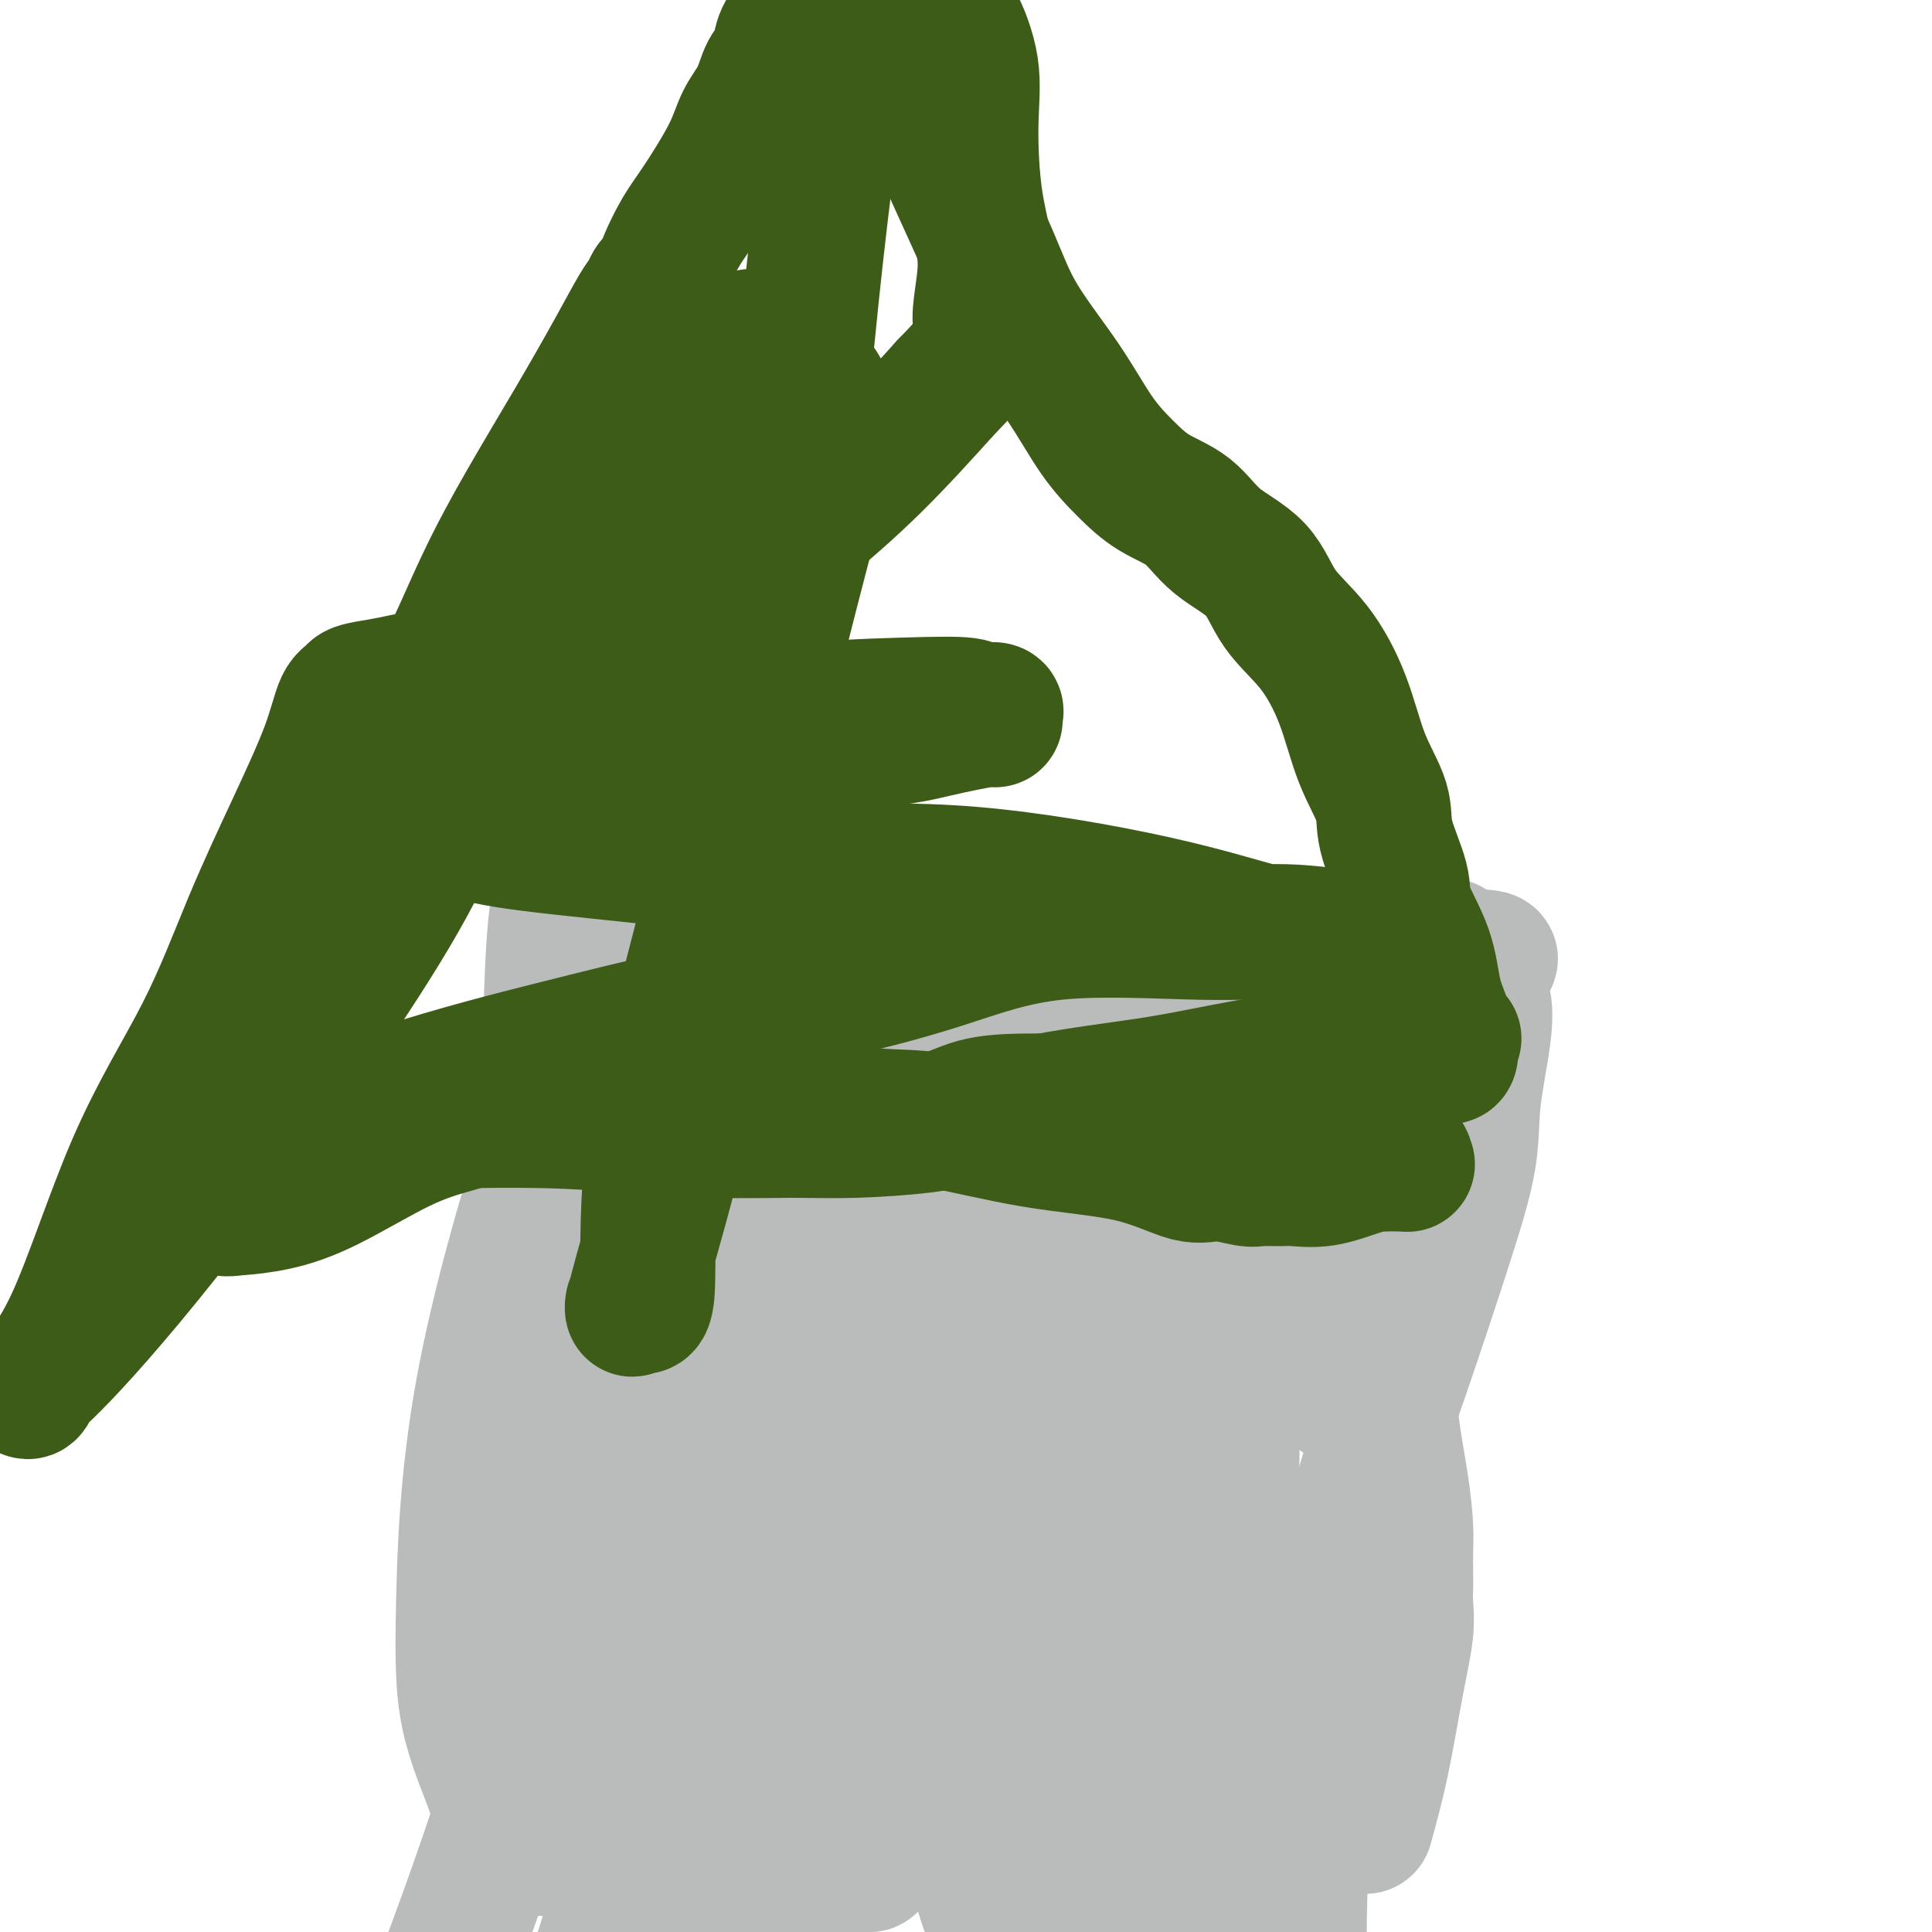 <svg viewBox='0 0 400 400' version='1.1' xmlns='http://www.w3.org/2000/svg' xmlns:xlink='http://www.w3.org/1999/xlink'><g fill='none' stroke='#BABBBB' stroke-width='28' stroke-linecap='round' stroke-linejoin='round'><path d='M119,171c-0.363,0.820 -0.726,1.639 -1,3c-0.274,1.361 -0.459,3.262 -1,6c-0.541,2.738 -1.439,6.311 -2,12c-0.561,5.689 -0.786,13.494 -1,21c-0.214,7.506 -0.416,14.713 0,22c0.416,7.287 1.451,14.654 2,25c0.549,10.346 0.611,23.670 1,35c0.389,11.330 1.105,20.666 -1,34c-2.105,13.334 -7.030,30.667 -12,46c-4.970,15.333 -9.985,28.667 -15,42'/><path d='M134,180c0.562,0.121 1.124,0.242 1,0c-0.124,-0.242 -0.935,-0.846 0,0c0.935,0.846 3.615,3.141 5,5c1.385,1.859 1.476,3.281 3,4c1.524,0.719 4.482,0.733 8,1c3.518,0.267 7.595,0.785 11,1c3.405,0.215 6.138,0.126 9,0c2.862,-0.126 5.851,-0.289 10,0c4.149,0.289 9.456,1.030 14,2c4.544,0.970 8.324,2.169 12,3c3.676,0.831 7.249,1.294 11,2c3.751,0.706 7.680,1.653 11,2c3.320,0.347 6.032,0.093 8,0c1.968,-0.093 3.193,-0.024 5,0c1.807,0.024 4.195,0.003 6,0c1.805,-0.003 3.025,0.010 5,0c1.975,-0.010 4.703,-0.044 7,0c2.297,0.044 4.163,0.166 6,0c1.837,-0.166 3.644,-0.619 6,-1c2.356,-0.381 5.261,-0.691 8,-1c2.739,-0.309 5.311,-0.619 8,-1c2.689,-0.381 5.495,-0.834 7,-1c1.505,-0.166 1.710,-0.046 2,0c0.290,0.046 0.665,0.016 1,0c0.335,-0.016 0.629,-0.019 1,0c0.371,0.019 0.821,0.060 1,0c0.179,-0.060 0.089,-0.222 0,0c-0.089,0.222 -0.178,0.829 0,1c0.178,0.171 0.622,-0.094 1,0c0.378,0.094 0.689,0.547 1,1'/><path d='M302,198c11.754,0.048 4.640,1.167 2,2c-2.640,0.833 -0.806,1.380 0,2c0.806,0.620 0.583,1.312 1,2c0.417,0.688 1.473,1.371 2,3c0.527,1.629 0.524,4.202 0,8c-0.524,3.798 -1.571,8.820 -2,13c-0.429,4.180 -0.242,7.519 -1,12c-0.758,4.481 -2.460,10.106 -5,18c-2.540,7.894 -5.917,18.057 -9,27c-3.083,8.943 -5.874,16.664 -8,24c-2.126,7.336 -3.589,14.286 -5,22c-1.411,7.714 -2.770,16.191 -4,24c-1.230,7.809 -2.331,14.948 -3,22c-0.669,7.052 -0.905,14.015 -1,20c-0.095,5.985 -0.047,10.993 0,16'/><path d='M283,377c-0.265,0.951 -0.530,1.903 0,0c0.530,-1.903 1.855,-6.659 3,-12c1.145,-5.341 2.111,-11.267 3,-16c0.889,-4.733 1.702,-8.275 2,-11c0.298,-2.725 0.080,-4.634 0,-6c-0.080,-1.366 -0.023,-2.190 0,-3c0.023,-0.810 0.013,-1.607 0,-3c-0.013,-1.393 -0.030,-3.382 0,-5c0.030,-1.618 0.108,-2.866 0,-5c-0.108,-2.134 -0.401,-5.153 -1,-9c-0.599,-3.847 -1.502,-8.522 -2,-13c-0.498,-4.478 -0.590,-8.758 -1,-13c-0.410,-4.242 -1.138,-8.444 -2,-11c-0.862,-2.556 -1.858,-3.465 -3,-4c-1.142,-0.535 -2.431,-0.698 -3,-1c-0.569,-0.302 -0.419,-0.745 -2,0c-1.581,0.745 -4.894,2.679 -7,5c-2.106,2.321 -3.003,5.031 -6,10c-2.997,4.969 -8.092,12.198 -12,20c-3.908,7.802 -6.629,16.177 -9,26c-2.371,9.823 -4.392,21.092 -10,37c-5.608,15.908 -14.804,36.454 -24,57'/><path d='M204,373c-0.075,1.293 -0.150,2.587 0,0c0.150,-2.587 0.523,-9.054 2,-17c1.477,-7.946 4.056,-17.369 5,-25c0.944,-7.631 0.253,-13.468 0,-17c-0.253,-3.532 -0.068,-4.757 0,-6c0.068,-1.243 0.018,-2.503 0,-3c-0.018,-0.497 -0.004,-0.232 0,0c0.004,0.232 -0.002,0.431 1,0c1.002,-0.431 3.012,-1.491 4,3c0.988,4.491 0.956,14.534 3,25c2.044,10.466 6.166,21.356 8,33c1.834,11.644 1.381,24.041 3,33c1.619,8.959 5.309,14.479 9,20'/><path d='M251,391c0.024,1.225 0.049,2.450 0,0c-0.049,-2.450 -0.171,-8.576 0,-16c0.171,-7.424 0.634,-16.147 1,-28c0.366,-11.853 0.634,-26.836 1,-38c0.366,-11.164 0.828,-18.508 1,-24c0.172,-5.492 0.053,-9.133 0,-11c-0.053,-1.867 -0.041,-1.961 0,-2c0.041,-0.039 0.110,-0.024 0,1c-0.110,1.024 -0.400,3.058 -3,8c-2.600,4.942 -7.509,12.791 -12,23c-4.491,10.209 -8.565,22.778 -11,34c-2.435,11.222 -3.233,21.098 -3,31c0.233,9.902 1.495,19.829 3,26c1.505,6.171 3.252,8.585 5,11'/><path d='M240,397c-0.483,2.745 -0.966,5.490 0,0c0.966,-5.490 3.379,-19.215 6,-31c2.621,-11.785 5.448,-21.632 7,-32c1.552,-10.368 1.829,-21.259 2,-30c0.171,-8.741 0.236,-15.333 0,-21c-0.236,-5.667 -0.772,-10.408 -1,-15c-0.228,-4.592 -0.148,-9.033 0,-13c0.148,-3.967 0.364,-7.459 1,-10c0.636,-2.541 1.691,-4.130 2,-5c0.309,-0.870 -0.127,-1.022 0,-1c0.127,0.022 0.816,0.219 1,0c0.184,-0.219 -0.139,-0.854 0,-1c0.139,-0.146 0.738,0.198 1,0c0.262,-0.198 0.186,-0.937 0,-1c-0.186,-0.063 -0.483,0.552 0,0c0.483,-0.552 1.744,-2.269 3,-4c1.256,-1.731 2.506,-3.474 4,-5c1.494,-1.526 3.234,-2.833 4,-4c0.766,-1.167 0.560,-2.194 1,-3c0.440,-0.806 1.525,-1.392 2,-2c0.475,-0.608 0.338,-1.239 1,-2c0.662,-0.761 2.122,-1.653 3,-2c0.878,-0.347 1.175,-0.150 1,0c-0.175,0.150 -0.820,0.253 0,0c0.820,-0.253 3.106,-0.862 4,-1c0.894,-0.138 0.394,0.194 1,0c0.606,-0.194 2.316,-0.912 3,-1c0.684,-0.088 0.342,0.456 0,1'/><path d='M286,214c1.493,1.194 0.726,4.678 0,9c-0.726,4.322 -1.410,9.480 -2,16c-0.590,6.520 -1.086,14.401 -2,21c-0.914,6.599 -2.245,11.916 -3,16c-0.755,4.084 -0.933,6.934 -1,9c-0.067,2.066 -0.022,3.347 0,4c0.022,0.653 0.021,0.677 0,-1c-0.021,-1.677 -0.061,-5.054 0,-7c0.061,-1.946 0.222,-2.460 0,-3c-0.222,-0.540 -0.827,-1.105 -1,-1c-0.173,0.105 0.085,0.882 0,-1c-0.085,-1.882 -0.512,-6.423 0,-11c0.512,-4.577 1.963,-9.192 3,-15c1.037,-5.808 1.660,-12.810 2,-19c0.340,-6.190 0.396,-11.567 0,-16c-0.396,-4.433 -1.243,-7.920 -2,-10c-0.757,-2.080 -1.424,-2.752 -2,-3c-0.576,-0.248 -1.060,-0.073 -1,0c0.060,0.073 0.662,0.044 0,0c-0.662,-0.044 -2.590,-0.103 -5,4c-2.410,4.103 -5.301,12.370 -9,22c-3.699,9.630 -8.207,20.625 -12,30c-3.793,9.375 -6.872,17.131 -10,27c-3.128,9.869 -6.306,21.850 -8,31c-1.694,9.150 -1.904,15.468 -2,19c-0.096,3.532 -0.077,4.277 0,4c0.077,-0.277 0.213,-1.574 0,-1c-0.213,0.574 -0.775,3.021 0,0c0.775,-3.021 2.888,-11.511 5,-20'/><path d='M236,318c2.150,-9.130 5.025,-21.454 6,-32c0.975,-10.546 0.050,-19.315 0,-29c-0.050,-9.685 0.776,-20.284 0,-28c-0.776,-7.716 -3.153,-12.547 -5,-17c-1.847,-4.453 -3.165,-8.529 -4,-11c-0.835,-2.471 -1.188,-3.336 -2,-3c-0.812,0.336 -2.085,1.874 -4,5c-1.915,3.126 -4.474,7.840 -7,15c-2.526,7.160 -5.020,16.765 -6,24c-0.980,7.235 -0.448,12.101 0,17c0.448,4.899 0.811,9.831 2,13c1.189,3.169 3.202,4.575 4,5c0.798,0.425 0.379,-0.130 0,0c-0.379,0.130 -0.718,0.946 0,-1c0.718,-1.946 2.493,-6.654 5,-13c2.507,-6.346 5.747,-14.330 8,-23c2.253,-8.670 3.518,-18.027 4,-25c0.482,-6.973 0.182,-11.561 0,-15c-0.182,-3.439 -0.244,-5.728 0,-7c0.244,-1.272 0.795,-1.526 1,0c0.205,1.526 0.065,4.832 0,8c-0.065,3.168 -0.056,6.199 0,12c0.056,5.801 0.159,14.372 -1,23c-1.159,8.628 -3.579,17.314 -6,26'/><path d='M231,262c-1.425,6.720 -1.987,10.521 -3,14c-1.013,3.479 -2.477,6.636 -3,7c-0.523,0.364 -0.105,-2.066 0,-2c0.105,0.066 -0.103,2.627 -1,-3c-0.897,-5.627 -2.482,-19.442 -3,-27c-0.518,-7.558 0.033,-8.857 0,-14c-0.033,-5.143 -0.649,-14.128 -1,-20c-0.351,-5.872 -0.435,-8.631 -1,-10c-0.565,-1.369 -1.610,-1.350 -2,-1c-0.390,0.350 -0.125,1.029 0,1c0.125,-0.029 0.110,-0.767 0,2c-0.110,2.767 -0.317,9.040 -2,19c-1.683,9.960 -4.844,23.609 -8,35c-3.156,11.391 -6.309,20.526 -8,28c-1.691,7.474 -1.922,13.288 -2,16c-0.078,2.712 -0.003,2.323 0,2c0.003,-0.323 -0.067,-0.580 0,-1c0.067,-0.420 0.272,-1.002 0,-1c-0.272,0.002 -1.022,0.589 0,-4c1.022,-4.589 3.816,-14.354 5,-22c1.184,-7.646 0.758,-13.172 1,-19c0.242,-5.828 1.151,-11.957 1,-17c-0.151,-5.043 -1.362,-8.998 -2,-11c-0.638,-2.002 -0.701,-2.050 -1,-2c-0.299,0.050 -0.833,0.199 -1,0c-0.167,-0.199 0.032,-0.746 -1,0c-1.032,0.746 -3.295,2.785 -6,6c-2.705,3.215 -5.853,7.608 -9,12'/><path d='M184,250c-2.768,3.739 -5.188,7.086 -7,10c-1.812,2.914 -3.016,5.393 -4,8c-0.984,2.607 -1.748,5.340 -2,6c-0.252,0.660 0.010,-0.752 0,-3c-0.010,-2.248 -0.290,-5.330 0,-9c0.290,-3.670 1.149,-7.928 2,-12c0.851,-4.072 1.693,-7.957 2,-11c0.307,-3.043 0.079,-5.244 0,-6c-0.079,-0.756 -0.008,-0.065 0,0c0.008,0.065 -0.047,-0.494 0,0c0.047,0.494 0.195,2.040 0,4c-0.195,1.960 -0.733,4.332 -1,6c-0.267,1.668 -0.264,2.631 0,3c0.264,0.369 0.789,0.144 1,0c0.211,-0.144 0.110,-0.207 0,0c-0.110,0.207 -0.228,0.685 1,0c1.228,-0.685 3.802,-2.532 6,-5c2.198,-2.468 4.019,-5.559 6,-8c1.981,-2.441 4.122,-4.234 5,-6c0.878,-1.766 0.493,-3.504 1,-5c0.507,-1.496 1.906,-2.749 3,-4c1.094,-1.251 1.884,-2.500 2,-3c0.116,-0.500 -0.442,-0.250 -1,0'/><path d='M198,215c0.625,-1.858 -0.314,-0.502 -1,0c-0.686,0.502 -1.119,0.149 -2,0c-0.881,-0.149 -2.209,-0.093 -4,0c-1.791,0.093 -4.044,0.222 -6,0c-1.956,-0.222 -3.617,-0.796 -5,-1c-1.383,-0.204 -2.490,-0.040 -4,0c-1.510,0.040 -3.422,-0.046 -5,0c-1.578,0.046 -2.822,0.224 -4,0c-1.178,-0.224 -2.289,-0.848 -3,-1c-0.711,-0.152 -1.020,0.169 -2,0c-0.980,-0.169 -2.631,-0.829 -4,-1c-1.369,-0.171 -2.457,0.148 -3,0c-0.543,-0.148 -0.541,-0.762 -1,-1c-0.459,-0.238 -1.380,-0.101 -2,0c-0.620,0.101 -0.940,0.167 -1,0c-0.060,-0.167 0.138,-0.567 0,-1c-0.138,-0.433 -0.613,-0.900 -1,-1c-0.387,-0.100 -0.686,0.165 -1,0c-0.314,-0.165 -0.643,-0.762 -1,-1c-0.357,-0.238 -0.740,-0.117 -1,0c-0.260,0.117 -0.396,0.230 -1,0c-0.604,-0.230 -1.677,-0.804 -2,-1c-0.323,-0.196 0.105,-0.014 0,0c-0.105,0.014 -0.744,-0.139 -1,0c-0.256,0.139 -0.128,0.569 0,1'/><path d='M143,208c-3.668,-0.503 -0.836,1.238 0,4c0.836,2.762 -0.322,6.543 -1,13c-0.678,6.457 -0.877,15.590 -2,25c-1.123,9.410 -3.171,19.096 -5,28c-1.829,8.904 -3.439,17.026 -4,29c-0.561,11.974 -0.074,27.801 0,40c0.074,12.199 -0.265,20.771 0,29c0.265,8.229 1.132,16.114 2,24'/><path d='M131,381c-0.021,0.771 -0.042,1.543 0,0c0.042,-1.543 0.148,-5.400 1,-14c0.852,-8.600 2.449,-21.941 4,-33c1.551,-11.059 3.055,-19.835 4,-28c0.945,-8.165 1.330,-15.720 2,-21c0.670,-5.280 1.625,-8.286 2,-10c0.375,-1.714 0.168,-2.137 0,-3c-0.168,-0.863 -0.299,-2.165 0,2c0.299,4.165 1.029,13.797 1,23c-0.029,9.203 -0.815,17.978 -3,32c-2.185,14.022 -5.767,33.292 -10,50c-4.233,16.708 -9.116,30.854 -14,45'/><path d='M113,381c-0.205,1.483 -0.411,2.966 0,0c0.411,-2.966 1.437,-10.380 3,-24c1.563,-13.620 3.662,-33.446 6,-54c2.338,-20.554 4.914,-41.838 6,-57c1.086,-15.162 0.682,-24.204 0,-31c-0.682,-6.796 -1.643,-11.345 -2,-13c-0.357,-1.655 -0.109,-0.414 0,0c0.109,0.414 0.078,0.002 0,0c-0.078,-0.002 -0.204,0.407 -2,5c-1.796,4.593 -5.263,13.369 -10,28c-4.737,14.631 -10.743,35.115 -14,53c-3.257,17.885 -3.763,33.171 -4,44c-0.237,10.829 -0.205,17.202 1,23c1.205,5.798 3.581,11.020 5,15c1.419,3.980 1.880,6.717 2,8c0.120,1.283 -0.100,1.111 0,1c0.100,-0.111 0.522,-0.163 1,0c0.478,0.163 1.012,0.541 2,0c0.988,-0.541 2.430,-2.000 4,-5c1.570,-3.000 3.268,-7.541 6,-16c2.732,-8.459 6.498,-20.835 9,-32c2.502,-11.165 3.740,-21.120 6,-31c2.260,-9.880 5.543,-19.685 7,-24c1.457,-4.315 1.090,-3.140 1,-3c-0.090,0.140 0.098,-0.754 0,-1c-0.098,-0.246 -0.482,0.158 0,1c0.482,0.842 1.831,2.123 4,8c2.169,5.877 5.159,16.348 8,31c2.841,14.652 5.534,33.483 7,48c1.466,14.517 1.705,24.719 2,36c0.295,11.281 0.648,23.640 1,36'/><path d='M175,365c-0.020,2.779 -0.040,5.557 0,0c0.040,-5.557 0.140,-19.450 0,-27c-0.140,-7.550 -0.519,-8.756 -2,-13c-1.481,-4.244 -4.064,-11.525 -6,-15c-1.936,-3.475 -3.224,-3.143 -4,-3c-0.776,0.143 -1.038,0.096 -1,0c0.038,-0.096 0.378,-0.242 0,0c-0.378,0.242 -1.474,0.870 -3,5c-1.526,4.130 -3.483,11.760 -5,18c-1.517,6.240 -2.595,11.089 -3,17c-0.405,5.911 -0.136,12.885 2,19c2.136,6.115 6.140,11.371 9,15c2.860,3.629 4.577,5.631 6,7c1.423,1.369 2.551,2.105 3,2c0.449,-0.105 0.220,-1.051 0,-1c-0.220,0.051 -0.431,1.101 0,-1c0.431,-2.101 1.502,-7.352 3,-16c1.498,-8.648 3.422,-20.694 6,-33c2.578,-12.306 5.811,-24.874 7,-35c1.189,-10.126 0.334,-17.810 0,-23c-0.334,-5.190 -0.147,-7.885 0,-8c0.147,-0.115 0.253,2.350 0,9c-0.253,6.650 -0.866,17.486 -2,29c-1.134,11.514 -2.788,23.707 -4,36c-1.212,12.293 -1.981,24.687 -2,31c-0.019,6.313 0.713,6.545 1,7c0.287,0.455 0.128,1.132 0,1c-0.128,-0.132 -0.227,-1.074 0,-1c0.227,0.074 0.779,1.164 0,0c-0.779,-1.164 -2.890,-4.582 -5,-8'/><path d='M175,377c-1.145,-4.180 -1.509,-10.629 -1,-17c0.509,-6.371 1.889,-12.665 3,-19c1.111,-6.335 1.952,-12.710 3,-18c1.048,-5.290 2.304,-9.495 3,-11c0.696,-1.505 0.834,-0.308 1,0c0.166,0.308 0.362,-0.271 1,0c0.638,0.271 1.717,1.392 4,9c2.283,7.608 5.768,21.702 8,34c2.232,12.298 3.209,22.799 5,31c1.791,8.201 4.395,14.100 7,20'/><path d='M224,376c-0.308,0.641 -0.616,1.281 0,0c0.616,-1.281 2.156,-4.484 4,-12c1.844,-7.516 3.992,-19.345 5,-25c1.008,-5.655 0.876,-5.137 1,-5c0.124,0.137 0.503,-0.106 0,1c-0.503,1.106 -1.888,3.560 -3,5c-1.112,1.440 -1.950,1.866 -3,3c-1.050,1.134 -2.313,2.977 -4,4c-1.687,1.023 -3.800,1.227 -6,2c-2.200,0.773 -4.489,2.114 -7,3c-2.511,0.886 -5.244,1.315 -7,2c-1.756,0.685 -2.536,1.625 -4,2c-1.464,0.375 -3.612,0.187 -5,0c-1.388,-0.187 -2.017,-0.371 -3,-1c-0.983,-0.629 -2.320,-1.703 -3,-7c-0.680,-5.297 -0.702,-14.819 -1,-24c-0.298,-9.181 -0.871,-18.022 0,-26c0.871,-7.978 3.186,-15.093 4,-21c0.814,-5.907 0.127,-10.605 0,-14c-0.127,-3.395 0.306,-5.487 0,-7c-0.306,-1.513 -1.350,-2.446 -2,-3c-0.650,-0.554 -0.906,-0.730 -1,-1c-0.094,-0.270 -0.025,-0.633 0,-1c0.025,-0.367 0.007,-0.738 0,-1c-0.007,-0.262 -0.002,-0.417 0,-1c0.002,-0.583 0.001,-1.595 0,-3c-0.001,-1.405 -0.000,-3.202 0,-5'/><path d='M189,241c-0.394,-6.394 0.121,-4.377 0,-4c-0.121,0.377 -0.877,-0.884 -2,-2c-1.123,-1.116 -2.612,-2.085 -4,-3c-1.388,-0.915 -2.674,-1.776 -4,-2c-1.326,-0.224 -2.691,0.190 -4,0c-1.309,-0.190 -2.562,-0.983 -3,-1c-0.438,-0.017 -0.060,0.741 0,1c0.060,0.259 -0.199,0.020 -1,1c-0.801,0.980 -2.145,3.178 -3,6c-0.855,2.822 -1.220,6.266 -2,9c-0.780,2.734 -1.973,4.757 -3,9c-1.027,4.243 -1.886,10.707 -3,17c-1.114,6.293 -2.481,12.414 -3,19c-0.519,6.586 -0.188,13.635 0,21c0.188,7.365 0.233,15.044 1,21c0.767,5.956 2.256,10.188 3,14c0.744,3.812 0.743,7.205 1,9c0.257,1.795 0.772,1.994 1,2c0.228,0.006 0.169,-0.180 0,-3c-0.169,-2.820 -0.449,-8.275 0,-14c0.449,-5.725 1.625,-11.721 2,-17c0.375,-5.279 -0.053,-9.842 0,-17c0.053,-7.158 0.586,-16.913 0,-25c-0.586,-8.087 -2.291,-14.508 -3,-20c-0.709,-5.492 -0.422,-10.056 -1,-14c-0.578,-3.944 -2.022,-7.270 -3,-9c-0.978,-1.730 -1.489,-1.865 -2,-2'/><path d='M156,237c-1.024,-1.592 -1.084,-0.070 -2,7c-0.916,7.070 -2.687,19.690 -5,33c-2.313,13.310 -5.166,27.310 -7,40c-1.834,12.690 -2.648,24.070 -3,35c-0.352,10.930 -0.244,21.408 -1,34c-0.756,12.592 -2.378,27.296 -4,42'/></g>
<g fill='none' stroke='#3D5C18' stroke-width='28' stroke-linecap='round' stroke-linejoin='round'><path d='M37,244c-0.326,0.097 -0.652,0.193 0,-1c0.652,-1.193 2.282,-3.677 4,-6c1.718,-2.323 3.522,-4.486 5,-6c1.478,-1.514 2.629,-2.380 3,-3c0.371,-0.620 -0.038,-0.996 0,-1c0.038,-0.004 0.522,0.363 1,0c0.478,-0.363 0.949,-1.454 2,-3c1.051,-1.546 2.682,-3.545 4,-5c1.318,-1.455 2.325,-2.366 3,-4c0.675,-1.634 1.020,-3.990 2,-6c0.980,-2.010 2.594,-3.672 3,-5c0.406,-1.328 -0.397,-2.322 0,-4c0.397,-1.678 1.993,-4.042 3,-6c1.007,-1.958 1.426,-3.511 2,-5c0.574,-1.489 1.302,-2.913 2,-5c0.698,-2.087 1.365,-4.836 2,-7c0.635,-2.164 1.239,-3.742 2,-5c0.761,-1.258 1.679,-2.194 2,-3c0.321,-0.806 0.045,-1.481 0,-2c-0.045,-0.519 0.143,-0.881 0,-1c-0.143,-0.119 -0.615,0.007 0,-1c0.615,-1.007 2.319,-3.145 4,-6c1.681,-2.855 3.341,-6.428 5,-10'/><path d='M86,149c5.448,-12.460 5.569,-10.612 7,-13c1.431,-2.388 4.172,-9.014 7,-15c2.828,-5.986 5.741,-11.333 9,-17c3.259,-5.667 6.862,-11.655 10,-17c3.138,-5.345 5.810,-10.048 8,-14c2.190,-3.952 3.897,-7.154 5,-9c1.103,-1.846 1.602,-2.335 2,-3c0.398,-0.665 0.697,-1.505 1,-2c0.303,-0.495 0.612,-0.645 1,-1c0.388,-0.355 0.856,-0.914 1,-1c0.144,-0.086 -0.036,0.303 0,0c0.036,-0.303 0.288,-1.298 1,-3c0.712,-1.702 1.885,-4.113 3,-6c1.115,-1.887 2.171,-3.251 4,-6c1.829,-2.749 4.430,-6.885 6,-10c1.570,-3.115 2.107,-5.211 3,-7c0.893,-1.789 2.141,-3.271 3,-5c0.859,-1.729 1.329,-3.705 2,-5c0.671,-1.295 1.542,-1.908 2,-3c0.458,-1.092 0.504,-2.661 1,-4c0.496,-1.339 1.442,-2.447 2,-3c0.558,-0.553 0.727,-0.550 1,-1c0.273,-0.450 0.650,-1.352 1,-2c0.350,-0.648 0.671,-1.042 1,-2c0.329,-0.958 0.664,-2.479 1,-4'/><path d='M184,8c-0.131,-0.100 -0.262,-0.200 0,0c0.262,0.200 0.918,0.698 3,5c2.082,4.302 5.591,12.406 9,20c3.409,7.594 6.718,14.676 9,20c2.282,5.324 3.539,8.889 6,13c2.461,4.111 6.128,8.768 9,13c2.872,4.232 4.949,8.038 7,11c2.051,2.962 4.075,5.079 6,7c1.925,1.921 3.751,3.646 6,5c2.249,1.354 4.921,2.339 7,4c2.079,1.661 3.564,4.000 6,6c2.436,2.000 5.823,3.662 8,6c2.177,2.338 3.144,5.352 5,8c1.856,2.648 4.599,4.931 7,8c2.401,3.069 4.458,6.925 6,11c1.542,4.075 2.567,8.368 4,12c1.433,3.632 3.273,6.604 4,9c0.727,2.396 0.340,4.218 1,7c0.660,2.782 2.367,6.524 3,9c0.633,2.476 0.193,3.686 1,6c0.807,2.314 2.861,5.730 4,9c1.139,3.270 1.363,6.392 2,9c0.637,2.608 1.686,4.703 2,6c0.314,1.297 -0.108,1.798 0,2c0.108,0.202 0.744,0.107 1,0c0.256,-0.107 0.130,-0.224 0,0c-0.130,0.224 -0.266,0.791 0,1c0.266,0.209 0.933,0.060 1,0c0.067,-0.060 -0.467,-0.030 -1,0'/><path d='M300,215c1.454,7.493 -1.910,1.724 -5,0c-3.090,-1.724 -5.904,0.595 -11,2c-5.096,1.405 -12.473,1.896 -20,3c-7.527,1.104 -15.205,2.821 -22,4c-6.795,1.179 -12.707,1.818 -20,3c-7.293,1.182 -15.965,2.906 -21,4c-5.035,1.094 -6.432,1.558 -10,2c-3.568,0.442 -9.309,0.861 -14,1c-4.691,0.139 -8.334,-0.001 -13,0c-4.666,0.001 -10.356,0.144 -16,0c-5.644,-0.144 -11.244,-0.574 -17,-1c-5.756,-0.426 -11.670,-0.846 -18,-1c-6.330,-0.154 -13.077,-0.041 -18,0c-4.923,0.041 -8.020,0.011 -13,0c-4.980,-0.011 -11.841,-0.001 -16,0c-4.159,0.001 -5.617,-0.006 -7,0c-1.383,0.006 -2.692,0.026 -3,0c-0.308,-0.026 0.384,-0.098 1,0c0.616,0.098 1.155,0.367 3,0c1.845,-0.367 4.997,-1.368 9,-2c4.003,-0.632 8.858,-0.895 14,-1c5.142,-0.105 10.571,-0.053 16,0'/><path d='M99,229c8.910,-0.465 9.684,-0.127 13,0c3.316,0.127 9.175,0.041 14,0c4.825,-0.041 8.618,-0.039 12,0c3.382,0.039 6.354,0.115 10,0c3.646,-0.115 7.965,-0.420 14,0c6.035,0.420 13.786,1.564 19,2c5.214,0.436 7.890,0.165 13,1c5.110,0.835 12.654,2.778 20,4c7.346,1.222 14.494,1.725 20,3c5.506,1.275 9.369,3.323 12,4c2.631,0.677 4.029,-0.015 6,0c1.971,0.015 4.517,0.738 6,1c1.483,0.262 1.905,0.064 3,0c1.095,-0.064 2.864,0.007 4,0c1.136,-0.007 1.640,-0.093 3,0c1.360,0.093 3.575,0.365 6,0c2.425,-0.365 5.058,-1.367 7,-2c1.942,-0.633 3.191,-0.898 5,-1c1.809,-0.102 4.178,-0.040 5,0c0.822,0.040 0.099,0.058 0,0c-0.099,-0.058 0.427,-0.191 0,-1c-0.427,-0.809 -1.807,-2.295 -3,-3c-1.193,-0.705 -2.198,-0.630 -3,-1c-0.802,-0.370 -1.401,-1.185 -2,-2'/><path d='M283,234c-1.782,-1.257 -2.238,-0.901 -3,-1c-0.762,-0.099 -1.831,-0.653 -3,-1c-1.169,-0.347 -2.440,-0.485 -4,-1c-1.560,-0.515 -3.410,-1.406 -5,-2c-1.590,-0.594 -2.920,-0.891 -7,-1c-4.080,-0.109 -10.908,-0.029 -15,0c-4.092,0.029 -5.446,0.009 -9,0c-3.554,-0.009 -9.307,-0.006 -13,0c-3.693,0.006 -5.325,0.016 -7,0c-1.675,-0.016 -3.394,-0.057 -6,0c-2.606,0.057 -6.100,0.211 -9,1c-2.900,0.789 -5.206,2.211 -9,3c-3.794,0.789 -9.075,0.945 -13,1c-3.925,0.055 -6.494,0.011 -9,0c-2.506,-0.011 -4.948,0.012 -8,0c-3.052,-0.012 -6.714,-0.060 -10,0c-3.286,0.060 -6.194,0.226 -9,0c-2.806,-0.226 -5.509,-0.845 -9,-1c-3.491,-0.155 -7.771,0.153 -11,0c-3.229,-0.153 -5.406,-0.768 -7,-1c-1.594,-0.232 -2.606,-0.082 -4,0c-1.394,0.082 -3.170,0.097 -5,0c-1.830,-0.097 -3.715,-0.307 -6,0c-2.285,0.307 -4.970,1.130 -8,2c-3.030,0.870 -6.404,1.788 -11,4c-4.596,2.212 -10.413,5.717 -15,8c-4.587,2.283 -7.945,3.344 -11,4c-3.055,0.656 -5.809,0.908 -7,1c-1.191,0.092 -0.821,0.025 -1,0c-0.179,-0.025 -0.908,-0.007 -1,0c-0.092,0.007 0.454,0.004 1,0'/><path d='M49,250c-7.320,1.537 0.880,-4.119 6,-8c5.120,-3.881 7.159,-5.987 10,-8c2.841,-2.013 6.485,-3.934 12,-6c5.515,-2.066 12.903,-4.277 19,-6c6.097,-1.723 10.904,-2.958 19,-5c8.096,-2.042 19.481,-4.889 25,-6c5.519,-1.111 5.170,-0.485 7,-1c1.830,-0.515 5.837,-2.172 10,-3c4.163,-0.828 8.481,-0.826 15,-2c6.519,-1.174 15.238,-3.523 23,-6c7.762,-2.477 14.569,-5.080 24,-6c9.431,-0.920 21.488,-0.155 30,0c8.512,0.155 13.479,-0.298 19,0c5.521,0.298 11.597,1.347 14,2c2.403,0.653 1.134,0.909 1,1c-0.134,0.091 0.869,0.018 1,0c0.131,-0.018 -0.608,0.021 -1,0c-0.392,-0.021 -0.437,-0.101 -1,0c-0.563,0.101 -1.646,0.383 -5,0c-3.354,-0.383 -8.981,-1.432 -15,-3c-6.019,-1.568 -12.431,-3.655 -23,-6c-10.569,-2.345 -25.296,-4.949 -38,-6c-12.704,-1.051 -23.385,-0.550 -35,-1c-11.615,-0.450 -24.166,-1.852 -35,-3c-10.834,-1.148 -19.953,-2.042 -26,-3c-6.047,-0.958 -9.024,-1.979 -12,-3'/><path d='M93,171c-17.094,-1.720 -5.830,-1.021 -2,-1c3.830,0.021 0.226,-0.635 -1,-1c-1.226,-0.365 -0.074,-0.441 1,-1c1.074,-0.559 2.071,-1.603 8,-4c5.929,-2.397 16.790,-6.146 23,-8c6.210,-1.854 7.768,-1.814 13,-3c5.232,-1.186 14.137,-3.600 24,-5c9.863,-1.400 20.683,-1.786 28,-2c7.317,-0.214 11.131,-0.254 13,0c1.869,0.254 1.793,0.803 2,1c0.207,0.197 0.696,0.043 1,0c0.304,-0.043 0.422,0.025 1,0c0.578,-0.025 1.617,-0.145 2,0c0.383,0.145 0.111,0.553 0,1c-0.111,0.447 -0.060,0.931 0,1c0.060,0.069 0.130,-0.279 -2,0c-2.130,0.279 -6.459,1.185 -10,2c-3.541,0.815 -6.294,1.539 -12,2c-5.706,0.461 -14.365,0.658 -22,1c-7.635,0.342 -14.246,0.830 -20,1c-5.754,0.170 -10.652,0.021 -13,0c-2.348,-0.021 -2.145,0.085 -2,0c0.145,-0.085 0.233,-0.361 0,-1c-0.233,-0.639 -0.786,-1.640 0,-4c0.786,-2.360 2.909,-6.080 6,-10c3.091,-3.920 7.148,-8.040 13,-13c5.852,-4.960 13.499,-10.758 20,-16c6.501,-5.242 11.858,-9.926 17,-15c5.142,-5.074 10.071,-10.537 15,-16'/><path d='M196,80c9.542,-9.640 7.397,-10.240 7,-13c-0.397,-2.760 0.955,-7.679 1,-12c0.045,-4.321 -1.218,-8.043 -2,-13c-0.782,-4.957 -1.082,-11.149 -1,-16c0.082,-4.851 0.548,-8.363 0,-12c-0.548,-3.637 -2.108,-7.400 -3,-9c-0.892,-1.600 -1.115,-1.037 -1,-1c0.115,0.037 0.570,-0.452 0,-1c-0.570,-0.548 -2.163,-1.157 -4,-2c-1.837,-0.843 -3.919,-1.922 -6,-3'/><path d='M175,4c0.358,-2.706 0.716,-5.411 0,0c-0.716,5.411 -2.504,18.939 -4,31c-1.496,12.061 -2.698,22.655 -4,36c-1.302,13.345 -2.703,29.441 -5,47c-2.297,17.559 -5.492,36.583 -9,56c-3.508,19.417 -7.331,39.229 -11,55c-3.669,15.771 -7.185,27.501 -9,34c-1.815,6.499 -1.927,7.765 -2,8c-0.073,0.235 -0.105,-0.563 0,-1c0.105,-0.437 0.348,-0.514 1,0c0.652,0.514 1.713,1.619 2,-3c0.287,-4.619 -0.200,-14.962 1,-26c1.200,-11.038 4.086,-22.773 8,-38c3.914,-15.227 8.855,-33.948 13,-50c4.145,-16.052 7.495,-29.435 10,-39c2.505,-9.565 4.165,-15.312 5,-20c0.835,-4.688 0.847,-8.318 0,-11c-0.847,-2.682 -2.552,-4.418 -4,-6c-1.448,-1.582 -2.640,-3.012 -4,-4c-1.360,-0.988 -2.887,-1.536 -4,-2c-1.113,-0.464 -1.811,-0.845 -2,-1c-0.189,-0.155 0.132,-0.083 0,0c-0.132,0.083 -0.718,0.178 -1,0c-0.282,-0.178 -0.260,-0.630 -1,0c-0.740,0.630 -2.240,2.343 -4,4c-1.760,1.657 -3.778,3.259 -6,7c-2.222,3.741 -4.649,9.620 -7,16c-2.351,6.380 -4.627,13.259 -7,21c-2.373,7.741 -4.842,16.343 -6,22c-1.158,5.657 -1.004,8.369 -1,11c0.004,2.631 -0.142,5.180 0,7c0.142,1.820 0.571,2.910 1,4'/><path d='M125,162c0.257,3.433 0.898,1.015 1,0c0.102,-1.015 -0.336,-0.627 0,0c0.336,0.627 1.446,1.492 2,-1c0.554,-2.492 0.551,-8.342 0,-16c-0.551,-7.658 -1.649,-17.125 -3,-25c-1.351,-7.875 -2.954,-14.157 -4,-17c-1.046,-2.843 -1.537,-2.248 -2,-2c-0.463,0.248 -0.900,0.148 -1,0c-0.100,-0.148 0.138,-0.345 0,-1c-0.138,-0.655 -0.651,-1.767 -1,0c-0.349,1.767 -0.534,6.415 -4,16c-3.466,9.585 -10.212,24.109 -15,36c-4.788,11.891 -7.620,21.149 -17,37c-9.380,15.851 -25.310,38.294 -38,55c-12.690,16.706 -22.139,27.673 -28,34c-5.861,6.327 -8.135,8.013 -9,9c-0.865,0.987 -0.321,1.273 0,1c0.321,-0.273 0.421,-1.107 0,-1c-0.421,0.107 -1.362,1.154 0,0c1.362,-1.154 5.026,-4.510 9,-13c3.974,-8.490 8.258,-22.115 13,-33c4.742,-10.885 9.941,-19.028 14,-27c4.059,-7.972 6.976,-15.771 10,-23c3.024,-7.229 6.155,-13.887 9,-20c2.845,-6.113 5.404,-11.679 7,-16c1.596,-4.321 2.229,-7.395 3,-9c0.771,-1.605 1.681,-1.739 2,-2c0.319,-0.261 0.047,-0.647 1,-1c0.953,-0.353 3.129,-0.672 5,-1c1.871,-0.328 3.435,-0.664 5,-1'/></g>
</svg>